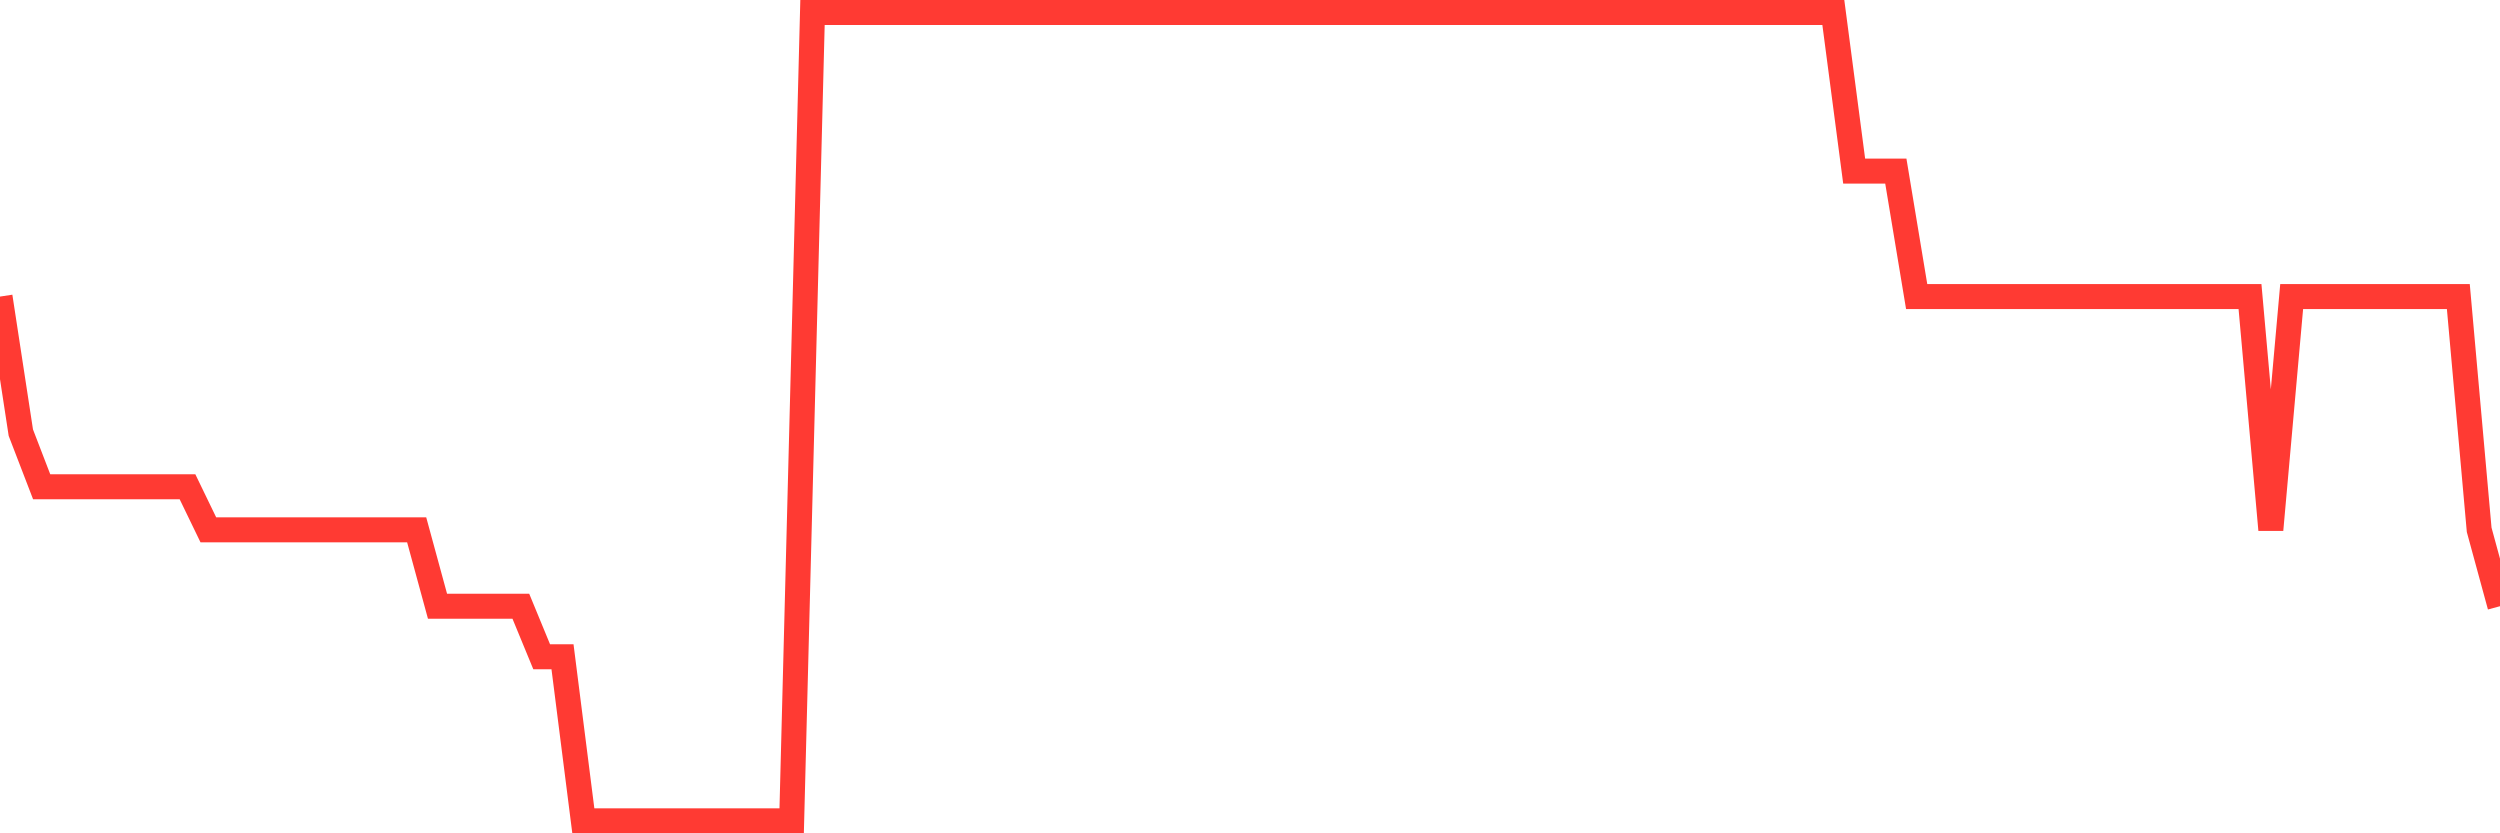 <svg
  xmlns="http://www.w3.org/2000/svg"
  xmlns:xlink="http://www.w3.org/1999/xlink"
  width="120"
  height="40"
  viewBox="0 0 120 40"
  preserveAspectRatio="none"
>
  <polyline
    points="0,14.236 1,20.767 2,23.365 3,23.365 4,23.365 5,23.365 6,23.365 7,23.365 8,23.365 9,23.365 10,25.431 11,25.431 12,25.431 13,25.431 14,25.431 15,25.431 16,25.431 17,25.431 18,25.431 19,25.431 20,25.431 21,29.098 22,29.098 23,29.098 24,29.098 25,29.098 26,31.524 27,31.524 28,39.4 29,39.4 30,39.4 31,39.4 32,39.4 33,39.4 34,39.4 35,39.4 36,39.4 37,39.4 38,39.4 39,0.6 40,0.6 41,0.6 42,0.6 43,0.6 44,0.6 45,0.6 46,0.6 47,0.6 48,0.6 49,0.6 50,0.6 51,0.6 52,0.6 53,0.6 54,0.6 55,0.6 56,0.6 57,0.6 58,0.6 59,0.6 60,0.6 61,0.6 62,0.6 63,0.6 64,0.6 65,0.6 66,0.6 67,0.6 68,0.6 69,0.6 70,0.6 71,0.6 72,0.6 73,0.6 74,0.6 75,0.6 76,0.6 77,0.6 78,0.6 79,0.6 80,0.6 81,0.6 82,0.6 83,0.6 84,0.6 85,0.6 86,0.6 87,0.6 88,0.6 89,8.214 90,8.214 91,8.214 92,14.236 93,14.236 94,14.236 95,14.236 96,14.236 97,14.236 98,14.236 99,14.236 100,14.236 101,14.236 102,14.236 103,14.236 104,14.236 105,14.236 106,14.236 107,14.236 108,14.236 109,25.431 110,14.236 111,14.236 112,14.236 113,14.236 114,14.236 115,14.236 116,14.236 117,14.236 118,14.236 119,25.431 120,29.098"
    fill="none"
    stroke="#ff3a33"
    stroke-width="1.2"
  >
  </polyline>
</svg>